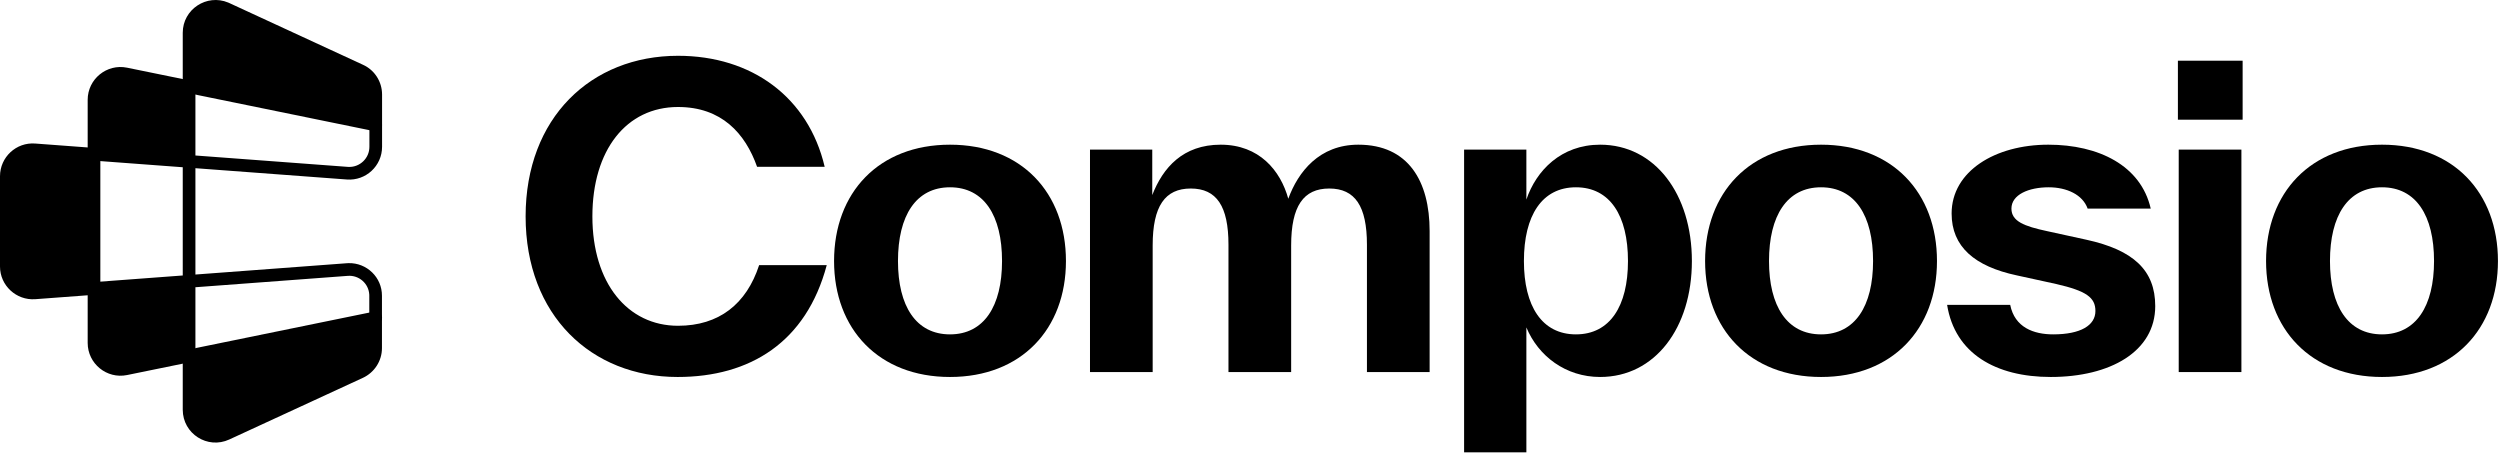 <svg width="677" height="123" viewBox="0 0 677 123" fill="none" xmlns="http://www.w3.org/2000/svg"><g clip-path="url(#clip0_2_368)"><path d="M101.745 33.85 34.067 20.009C29.63 19.098 25.457 22.506 25.457 27.032V59.094 60.798 92.859c0 4.526 4.173 7.935 8.611 7.024L101.745 86.041" stroke="#000" stroke-width="3.43" stroke-miterlimit="10" stroke-linecap="round" stroke-linejoin="round"/><path d="M49.488 8.871C49.489 2.513 55.988-1.739 61.807.695L62.084.816 62.09.82 98.295 17.54C101.472 18.973 103.464 22.146 103.465 25.592V39.757c0 5.168-4.401 9.249-9.543 8.851L52.919 45.547V74.344L93.916 71.283 94.396 71.259C99.32 71.139 103.463 75.115 103.434 80.105V94.27C103.434 97.742 101.39 100.869 98.271 102.32L98.265 102.321 62.091 119.012 62.092 119.013C56.193 121.743 49.488 117.443 49.488 110.962V97.463C49.223 97.568 48.938 97.638 48.639 97.659L28.63 99.1C26.958 99.22 25.536 97.895 25.535 96.219V81.364C25.535 80.788 25.707 80.248 26.003 79.793L9.542 81.022H9.536C4.409 81.386 1332e-8 77.318.0 72.171V47.72c369179e-9-5.169 4.405-9.252 9.548-8.851H9.548L25.644 40.071C25.574 39.822 25.535 39.561 25.535 39.291V23.643c0-2.285 2.044-4.027 4.3-3.666l19.053 3.048C49.097 23.058 49.298 23.115 49.488 23.19V8.871zM94.183 74.704H94.177L52.919 77.784V95.688L100.005 85.846V80.093L99.999 79.802C99.859 76.809 97.236 74.466 94.183 74.704zM24.874 43.453C25.162 43.903 25.329 44.437 25.329 45.006V75.413C25.329 75.766 25.263 76.103 25.146 76.417l24.342-1.817V45.29L24.874 43.453zm28.045-1.346 41.258 3.08L94.183 45.188 94.476 45.203C97.493 45.277 100.035 42.834 100.035 39.757V33.802L52.919 23.953v18.154z" fill="#000"/></g><path d="M645.048 102.086c-19.305.0-31.398-12.981-31.398-31.397C613.65 52.161 625.743 39.18 645.048 39.18c19.304.0 31.397 12.98 31.397 31.508C676.445 89.105 664.352 102.086 645.048 102.086zm0-11.538C654.256 90.548 659.138 82.892 659.138 70.689c0-12.315-4.882-19.97-14.09-19.97-9.209.0-14.09 7.655-14.09 19.97.0 12.204 4.881 19.859 14.09 19.859z" fill="#000"/><path d="M607.304 32.413H589.775V16.438h17.529v15.976zM606.972 100.755H589.997V40.512h16.975V100.755z" fill="#000"/><path d="M555.346 102.086c-14.866.0-25.96-6.324-28.068-19.526h17.085C545.583 88.662 550.687 90.548 556.012 90.548 563.445 90.548 567.439 88.107 567.439 84.224 567.439 80.563 564.999 78.787 556.789 76.901L546.138 74.572C534.711 72.131 528.498 66.805 528.498 57.819c0-11.427 11.76-18.639 26.183-18.639 13.646.0 25.073 5.658 27.736 17.307H565.331C564 52.716 559.673 50.719 554.792 50.719c-5.437.0-10.096 1.997-10.096 5.769C544.696 59.927 548.135 61.258 554.348 62.59L564.999 64.919C577.646 67.693 583.637 73.129 583.637 82.892 583.637 95.207 571.433 102.086 555.346 102.086z" fill="#000"/><path d="M493.137 102.086c-19.304.0-31.397-12.981-31.397-31.397.0-18.528 12.093-31.508 31.397-31.508s31.397 12.98 31.397 31.508c0 18.417-12.093 31.397-31.397 31.397zm0-11.538c9.209.0 14.09-7.655 14.09-19.859.0-12.315-4.881-19.97-14.09-19.97-9.208.0-14.09 7.655-14.09 19.97.0 12.204 4.882 19.859 14.09 19.859z" fill="#000"/><path d="M433.312 39.18c14.866.0 24.851 13.424 24.851 31.508C458.163 88.772 448.178 102.086 433.312 102.086 423.992 102.086 416.559 96.428 413.342 88.662V122.499H396.478V40.512h16.864V54.047C416.004 46.17 422.772 39.18 433.312 39.18zM426.766 90.548C435.974 90.548 440.856 82.892 440.856 70.689c0-12.315-4.882-19.97-14.09-19.97-9.208.0-14.09 7.655-14.09 19.97.0 12.204 4.882 19.859 14.09 19.859z" fill="#000"/><path d="M367.838 39.18c13.536.0 19.305 9.874 19.305 23.409V62.812 100.754H370.168V66.473 66.251C370.168 55.822 366.951 51.051 359.961 51.051 352.972 51.051 349.644 55.822 349.644 66.473V100.754H332.669V66.473 66.251C332.669 55.822 329.452 51.051 322.462 51.051 315.473 51.051 312.144 55.822 312.144 66.473V100.754H295.17V40.512h16.863V52.827C314.918 45.393 320.354 39.18 330.561 39.18c10.429.0 16.198 6.989 18.306 14.645C351.53 46.503 357.299 39.18 367.838 39.18z" fill="#000"/><path d="M257.262 102.086c-19.304.0-31.397-12.981-31.397-31.397.0-18.528 12.093-31.508 31.397-31.508 19.304.0 31.397 12.98 31.397 31.508.0 18.417-12.093 31.397-31.397 31.397zm0-11.538C266.47 90.548 271.352 82.892 271.352 70.689c0-12.315-4.882-19.97-14.09-19.97-9.208.0-14.09 7.655-14.09 19.97.0 12.204 4.882 19.859 14.09 19.859z" fill="#000"/><path d="M183.496 102.087c-23.298.0-41.16-16.642-41.16-43.49.0-26.738 17.751-43.49 41.271-43.49 19.97.0 35.28 11.205 39.718 30.066H205.019C201.802 36.075 195.367 28.975 183.607 28.975c-13.979.0-23.188 11.649-23.188 29.622.0 18.084 9.542 29.622 23.188 29.622 11.094.0 18.527-5.88 21.967-16.42H223.88c-5.548 20.858-20.747 30.288-40.384 30.288z" fill="#000"/><defs><clipPath id="clip0_2_368"><rect width="103.863" height="120.12" fill="#fff"/></clipPath></defs></svg>